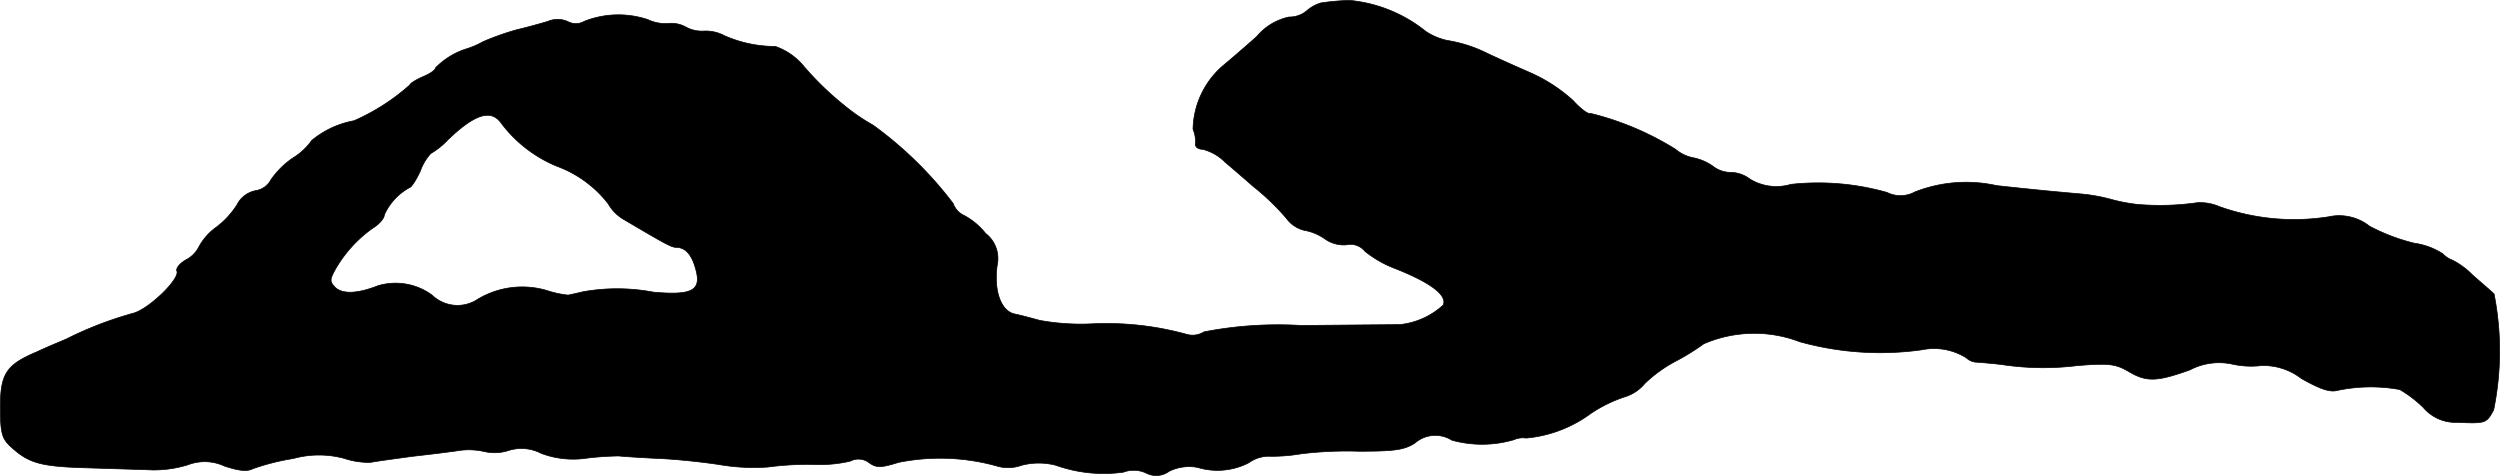 <?xml version="1.0" encoding="UTF-8"?>
<svg xmlns="http://www.w3.org/2000/svg"
     version="1.1"
     width="12.523mm"
     height="2.384mm"
     viewBox="0 0 35.498 6.757">
   <defs>
      <style type="text/css"><![CDATA[
      .a {
        stroke: #000;
        stroke-linecap: round;
        stroke-linejoin: round;
        stroke-width: 0.01px;
      }
    ]]></style>
   </defs>
   <path class="a"
         d="M18.757.041a.532.532,0,0,0-.206.115.382.382,0,0,1-.248.085A.823.823,0,0,0,17.843.52C17.673.671,17.455.859,17.352.944a1.222,1.222,0,0,0-.412.89.489.489,0,0,1,.036.206c-.012.042.036.079.097.079a.679.679,0,0,1,.321.182c.115.097.297.254.4.345a3.399,3.399,0,0,1,.472.454.443.443,0,0,0,.254.17.723.723,0,0,1,.291.121.463.463,0,0,0,.309.085.26.26,0,0,1,.26.091,1.564,1.564,0,0,0,.436.248c.503.2.733.376.678.515a1.071,1.071,0,0,1-.624.279c-.085,0-.709.006-1.393.012a5.511,5.511,0,0,0-1.381.091.303.303,0,0,1-.242.036,4.278,4.278,0,0,0-1.333-.151,3.3,3.3,0,0,1-.757-.048c-.109-.03-.267-.073-.357-.091-.194-.042-.297-.327-.248-.69a.449.449,0,0,0-.164-.454.986.986,0,0,0-.303-.254.291.291,0,0,1-.157-.17,5.395,5.395,0,0,0-1.139-1.114,2.763,2.763,0,0,1-.4-.273A4.362,4.362,0,0,1,11.416.944a.909.909,0,0,0-.406-.285A1.797,1.797,0,0,1,10.29.508.565.565,0,0,0,9.987.441.476.476,0,0,1,9.745.387.42.42,0,0,0,9.502.332.585.585,0,0,1,9.199.278,1.318,1.318,0,0,0,8.297.302a.239.239,0,0,1-.23.006.351.351,0,0,0-.285-.006c-.097.03-.297.085-.448.121a3.643,3.643,0,0,0-.478.17,1.165,1.165,0,0,1-.242.103,1.067,1.067,0,0,0-.43.267c0,.03-.079.085-.182.127-.097.042-.182.097-.182.115a3.01,3.01,0,0,1-.793.509,1.312,1.312,0,0,0-.6.279A.912.912,0,0,1,4.154,2.246a1.196,1.196,0,0,0-.309.309.294.294,0,0,1-.212.151.375.375,0,0,0-.267.2,1.206,1.206,0,0,1-.297.321.831.831,0,0,0-.242.272.427.427,0,0,1-.194.194c-.079.048-.139.115-.121.157.042.115-.412.551-.63.6a5.18,5.18,0,0,0-.939.363c-.097.042-.291.121-.418.182C.09,5.178.005,5.305.005,5.783c0,.363.024.442.139.551.26.242.424.291,1.102.309.369.012.781.024.927.03A1.659,1.659,0,0,0,2.664,6.601a.668.668,0,0,1,.527.018c.206.067.321.079.4.036a3.248,3.248,0,0,1,.575-.145,1.367,1.367,0,0,1,.727,0,1.089,1.089,0,0,0,.369.055c.055-.012.321-.048.588-.085.267-.03.569-.067.678-.085a1.001,1.001,0,0,1,.357.018A.644.644,0,0,0,7.225,6.395a.61.61,0,0,1,.46.042,1.29,1.29,0,0,0,.654.067,4.4,4.4,0,0,1,.448-.03c.048.006.309.024.575.036s.66.055.878.091a2.875,2.875,0,0,0,.666.03,4.208,4.208,0,0,1,.648-.036,1.907,1.907,0,0,0,.521-.048.247.247,0,0,1,.267.024c.103.073.164.073.418-.006a2.994,2.994,0,0,1,1.381.048.563.563,0,0,0,.363-.006.962.962,0,0,1,.491,0,2.018,2.018,0,0,0,.957.097.418.418,0,0,1,.321.012.308.308,0,0,0,.327-.024.644.644,0,0,1,.406-.055.97.97,0,0,0,.727-.067.488.488,0,0,1,.315-.091,2.523,2.523,0,0,0,.43-.036,5.38,5.38,0,0,1,.818-.036c.497,0,.642-.018.793-.115a.442.442,0,0,1,.527-.042,1.603,1.603,0,0,0,.878-.006.316.316,0,0,1,.176-.024,1.824,1.824,0,0,0,.921-.351,1.958,1.958,0,0,1,.485-.236.596.596,0,0,0,.279-.188,1.952,1.952,0,0,1,.424-.309,3.22,3.22,0,0,0,.412-.254,1.805,1.805,0,0,1,1.363-.03,4.26,4.26,0,0,0,1.732.115.864.864,0,0,1,.636.115.223.223,0,0,0,.157.061c.067.006.23.018.363.036a3.922,3.922,0,0,0,1.054.012c.448-.036.539-.024.721.079.26.157.406.151.878-.018a.89.89,0,0,1,.588-.085,1.243,1.243,0,0,0,.424.024.88.88,0,0,1,.569.182c.267.151.406.2.515.17a2.294,2.294,0,0,1,.884-.012,1.729,1.729,0,0,1,.333.254.6.6,0,0,0,.485.212c.406.018.412.012.515-.176a4.185,4.185,0,0,0,.006-1.647c-.036-.036-.17-.151-.303-.267a1.111,1.111,0,0,0-.285-.212.367.367,0,0,1-.139-.091.991.991,0,0,0-.406-.151,2.737,2.737,0,0,1-.636-.242.695.695,0,0,0-.581-.133,3.157,3.157,0,0,1-1.551-.145.687.687,0,0,0-.315-.055,3.747,3.747,0,0,1-.848.024,2.402,2.402,0,0,1-.357-.067,2.499,2.499,0,0,0-.485-.085c-.267-.024-.545-.048-1.157-.115a1.99,1.99,0,0,0-1.163.091.426.426,0,0,1-.394.006,3.585,3.585,0,0,0-1.363-.115.724.724,0,0,1-.581-.073.466.466,0,0,0-.285-.097.413.413,0,0,1-.248-.091A.731.731,0,0,0,24.045,2.24a.558.558,0,0,1-.254-.121,4.141,4.141,0,0,0-1.205-.509c-.03.018-.139-.061-.248-.182a2.268,2.268,0,0,0-.618-.4c-.236-.103-.503-.224-.606-.273A1.942,1.942,0,0,0,20.55.574a.903.903,0,0,1-.303-.127A2.026,2.026,0,0,0,19.163.005,3.509,3.509,0,0,0,18.757.041ZM7.104,1.731a1.887,1.887,0,0,0,.806.63,1.635,1.635,0,0,1,.727.533.598.598,0,0,0,.224.224c.575.339.672.394.739.394q.191,0,.273.291c.097.321-.036.394-.594.345a2.766,2.766,0,0,0-.999-.006c-.097.024-.188.042-.212.048A1.438,1.438,0,0,1,7.764,4.124a1.231,1.231,0,0,0-.975.121.52.52,0,0,1-.654-.055.875.875,0,0,0-.769-.133c-.291.115-.503.121-.606.024-.079-.085-.079-.109,0-.254a1.841,1.841,0,0,1,.533-.588c.091-.055.164-.139.164-.188A.825.825,0,0,1,5.814,2.664c.024,0,.097-.109.157-.242a.726.726,0,0,1,.145-.242,1.088,1.088,0,0,0,.248-.2C6.734,1.628,6.958,1.55,7.104,1.731Z"/>
</svg>

